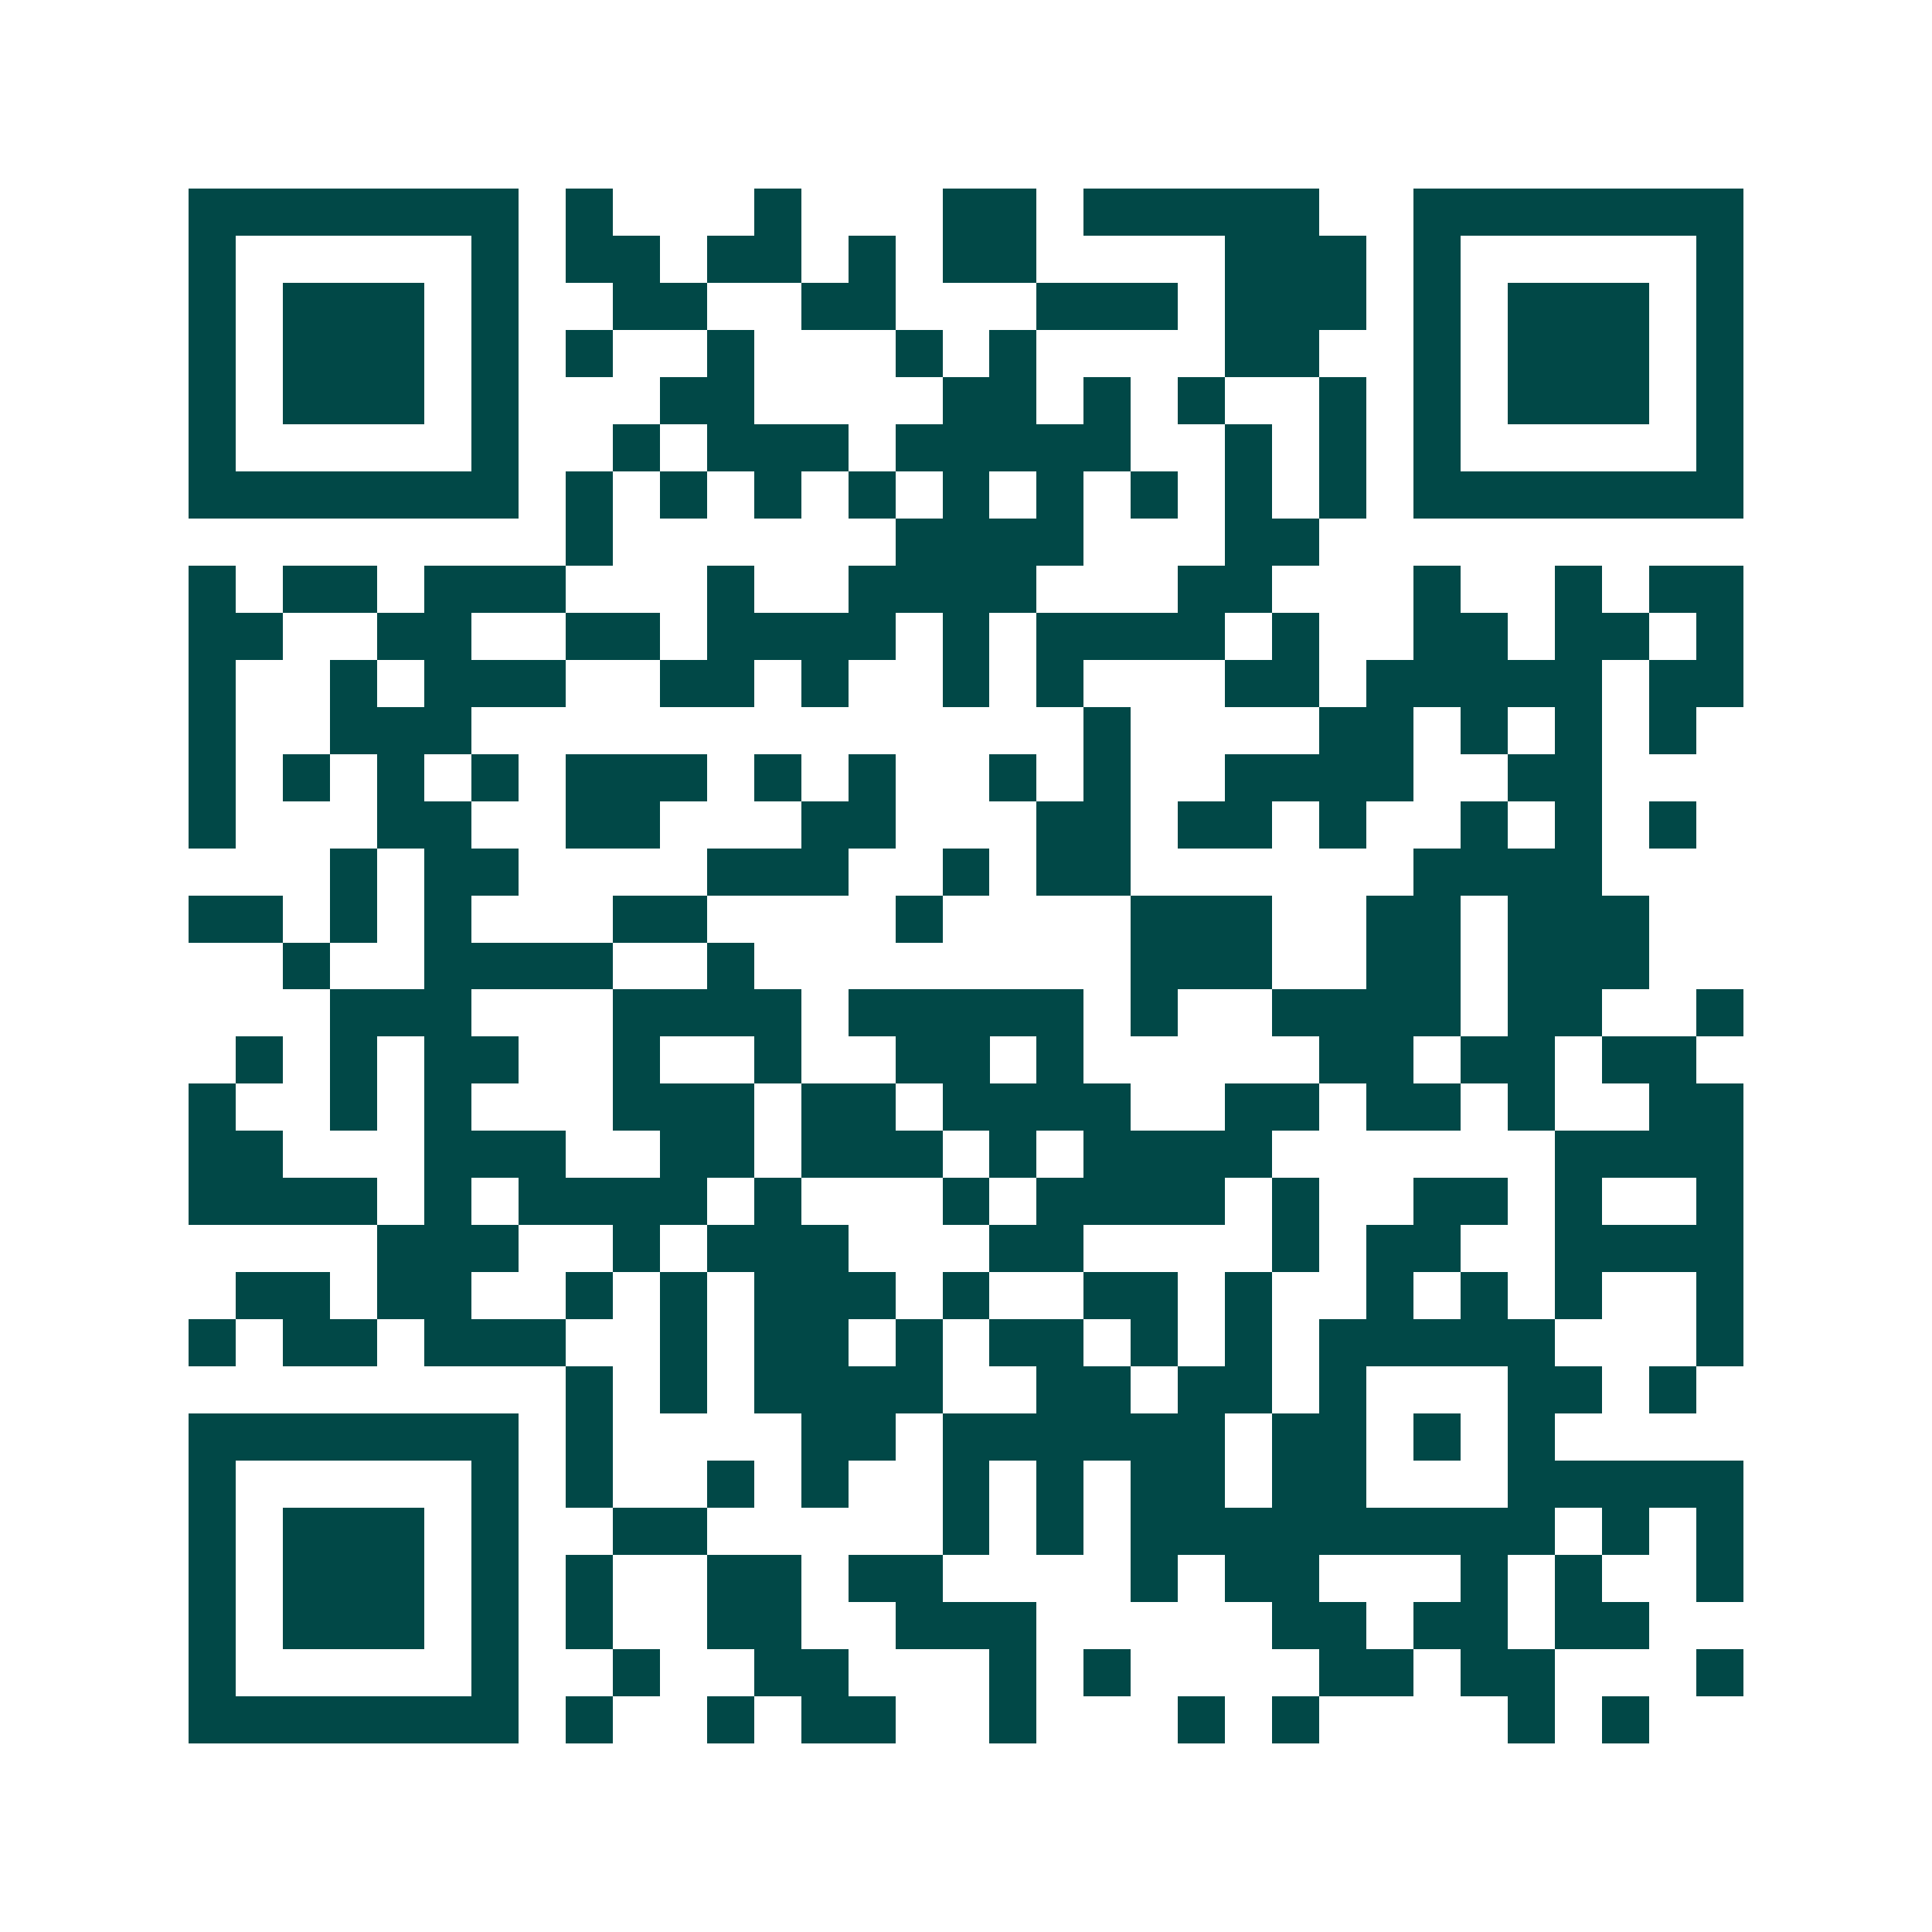 <svg xmlns="http://www.w3.org/2000/svg" width="200" height="200" viewBox="0 0 41 41" shape-rendering="crispEdges"><path fill="#ffffff" d="M0 0h41v41H0z"/><path stroke="#014847" d="M4 4.5h7m1 0h1m3 0h1m3 0h2m1 0h5m2 0h7M4 5.5h1m5 0h1m1 0h2m1 0h2m1 0h1m1 0h2m4 0h3m1 0h1m5 0h1M4 6.5h1m1 0h3m1 0h1m2 0h2m2 0h2m3 0h3m1 0h3m1 0h1m1 0h3m1 0h1M4 7.5h1m1 0h3m1 0h1m1 0h1m2 0h1m3 0h1m1 0h1m4 0h2m2 0h1m1 0h3m1 0h1M4 8.5h1m1 0h3m1 0h1m3 0h2m4 0h2m1 0h1m1 0h1m2 0h1m1 0h1m1 0h3m1 0h1M4 9.5h1m5 0h1m2 0h1m1 0h3m1 0h5m2 0h1m1 0h1m1 0h1m5 0h1M4 10.5h7m1 0h1m1 0h1m1 0h1m1 0h1m1 0h1m1 0h1m1 0h1m1 0h1m1 0h1m1 0h7M12 11.5h1m6 0h4m3 0h2M4 12.5h1m1 0h2m1 0h3m3 0h1m2 0h4m3 0h2m3 0h1m2 0h1m1 0h2M4 13.5h2m2 0h2m2 0h2m1 0h4m1 0h1m1 0h4m1 0h1m2 0h2m1 0h2m1 0h1M4 14.5h1m2 0h1m1 0h3m2 0h2m1 0h1m2 0h1m1 0h1m3 0h2m1 0h5m1 0h2M4 15.5h1m2 0h3m13 0h1m4 0h2m1 0h1m1 0h1m1 0h1M4 16.5h1m1 0h1m1 0h1m1 0h1m1 0h3m1 0h1m1 0h1m2 0h1m1 0h1m2 0h4m2 0h2M4 17.5h1m3 0h2m2 0h2m3 0h2m3 0h2m1 0h2m1 0h1m2 0h1m1 0h1m1 0h1M7 18.5h1m1 0h2m4 0h3m2 0h1m1 0h2m6 0h4M4 19.5h2m1 0h1m1 0h1m3 0h2m4 0h1m4 0h3m2 0h2m1 0h3M6 20.5h1m2 0h4m2 0h1m8 0h3m2 0h2m1 0h3M7 21.5h3m3 0h4m1 0h5m1 0h1m2 0h4m1 0h2m2 0h1M5 22.5h1m1 0h1m1 0h2m2 0h1m2 0h1m2 0h2m1 0h1m5 0h2m1 0h2m1 0h2M4 23.5h1m2 0h1m1 0h1m3 0h3m1 0h2m1 0h4m2 0h2m1 0h2m1 0h1m2 0h2M4 24.5h2m3 0h3m2 0h2m1 0h3m1 0h1m1 0h4m6 0h4M4 25.5h4m1 0h1m1 0h4m1 0h1m3 0h1m1 0h4m1 0h1m2 0h2m1 0h1m2 0h1M8 26.5h3m2 0h1m1 0h3m3 0h2m4 0h1m1 0h2m2 0h4M5 27.5h2m1 0h2m2 0h1m1 0h1m1 0h3m1 0h1m2 0h2m1 0h1m2 0h1m1 0h1m1 0h1m2 0h1M4 28.5h1m1 0h2m1 0h3m2 0h1m1 0h2m1 0h1m1 0h2m1 0h1m1 0h1m1 0h5m3 0h1M12 29.5h1m1 0h1m1 0h4m2 0h2m1 0h2m1 0h1m3 0h2m1 0h1M4 30.5h7m1 0h1m4 0h2m1 0h6m1 0h2m1 0h1m1 0h1M4 31.5h1m5 0h1m1 0h1m2 0h1m1 0h1m2 0h1m1 0h1m1 0h2m1 0h2m3 0h5M4 32.5h1m1 0h3m1 0h1m2 0h2m5 0h1m1 0h1m1 0h9m1 0h1m1 0h1M4 33.5h1m1 0h3m1 0h1m1 0h1m2 0h2m1 0h2m4 0h1m1 0h2m3 0h1m1 0h1m2 0h1M4 34.5h1m1 0h3m1 0h1m1 0h1m2 0h2m2 0h3m5 0h2m1 0h2m1 0h2M4 35.5h1m5 0h1m2 0h1m2 0h2m3 0h1m1 0h1m4 0h2m1 0h2m3 0h1M4 36.5h7m1 0h1m2 0h1m1 0h2m2 0h1m3 0h1m1 0h1m4 0h1m1 0h1"/></svg>
